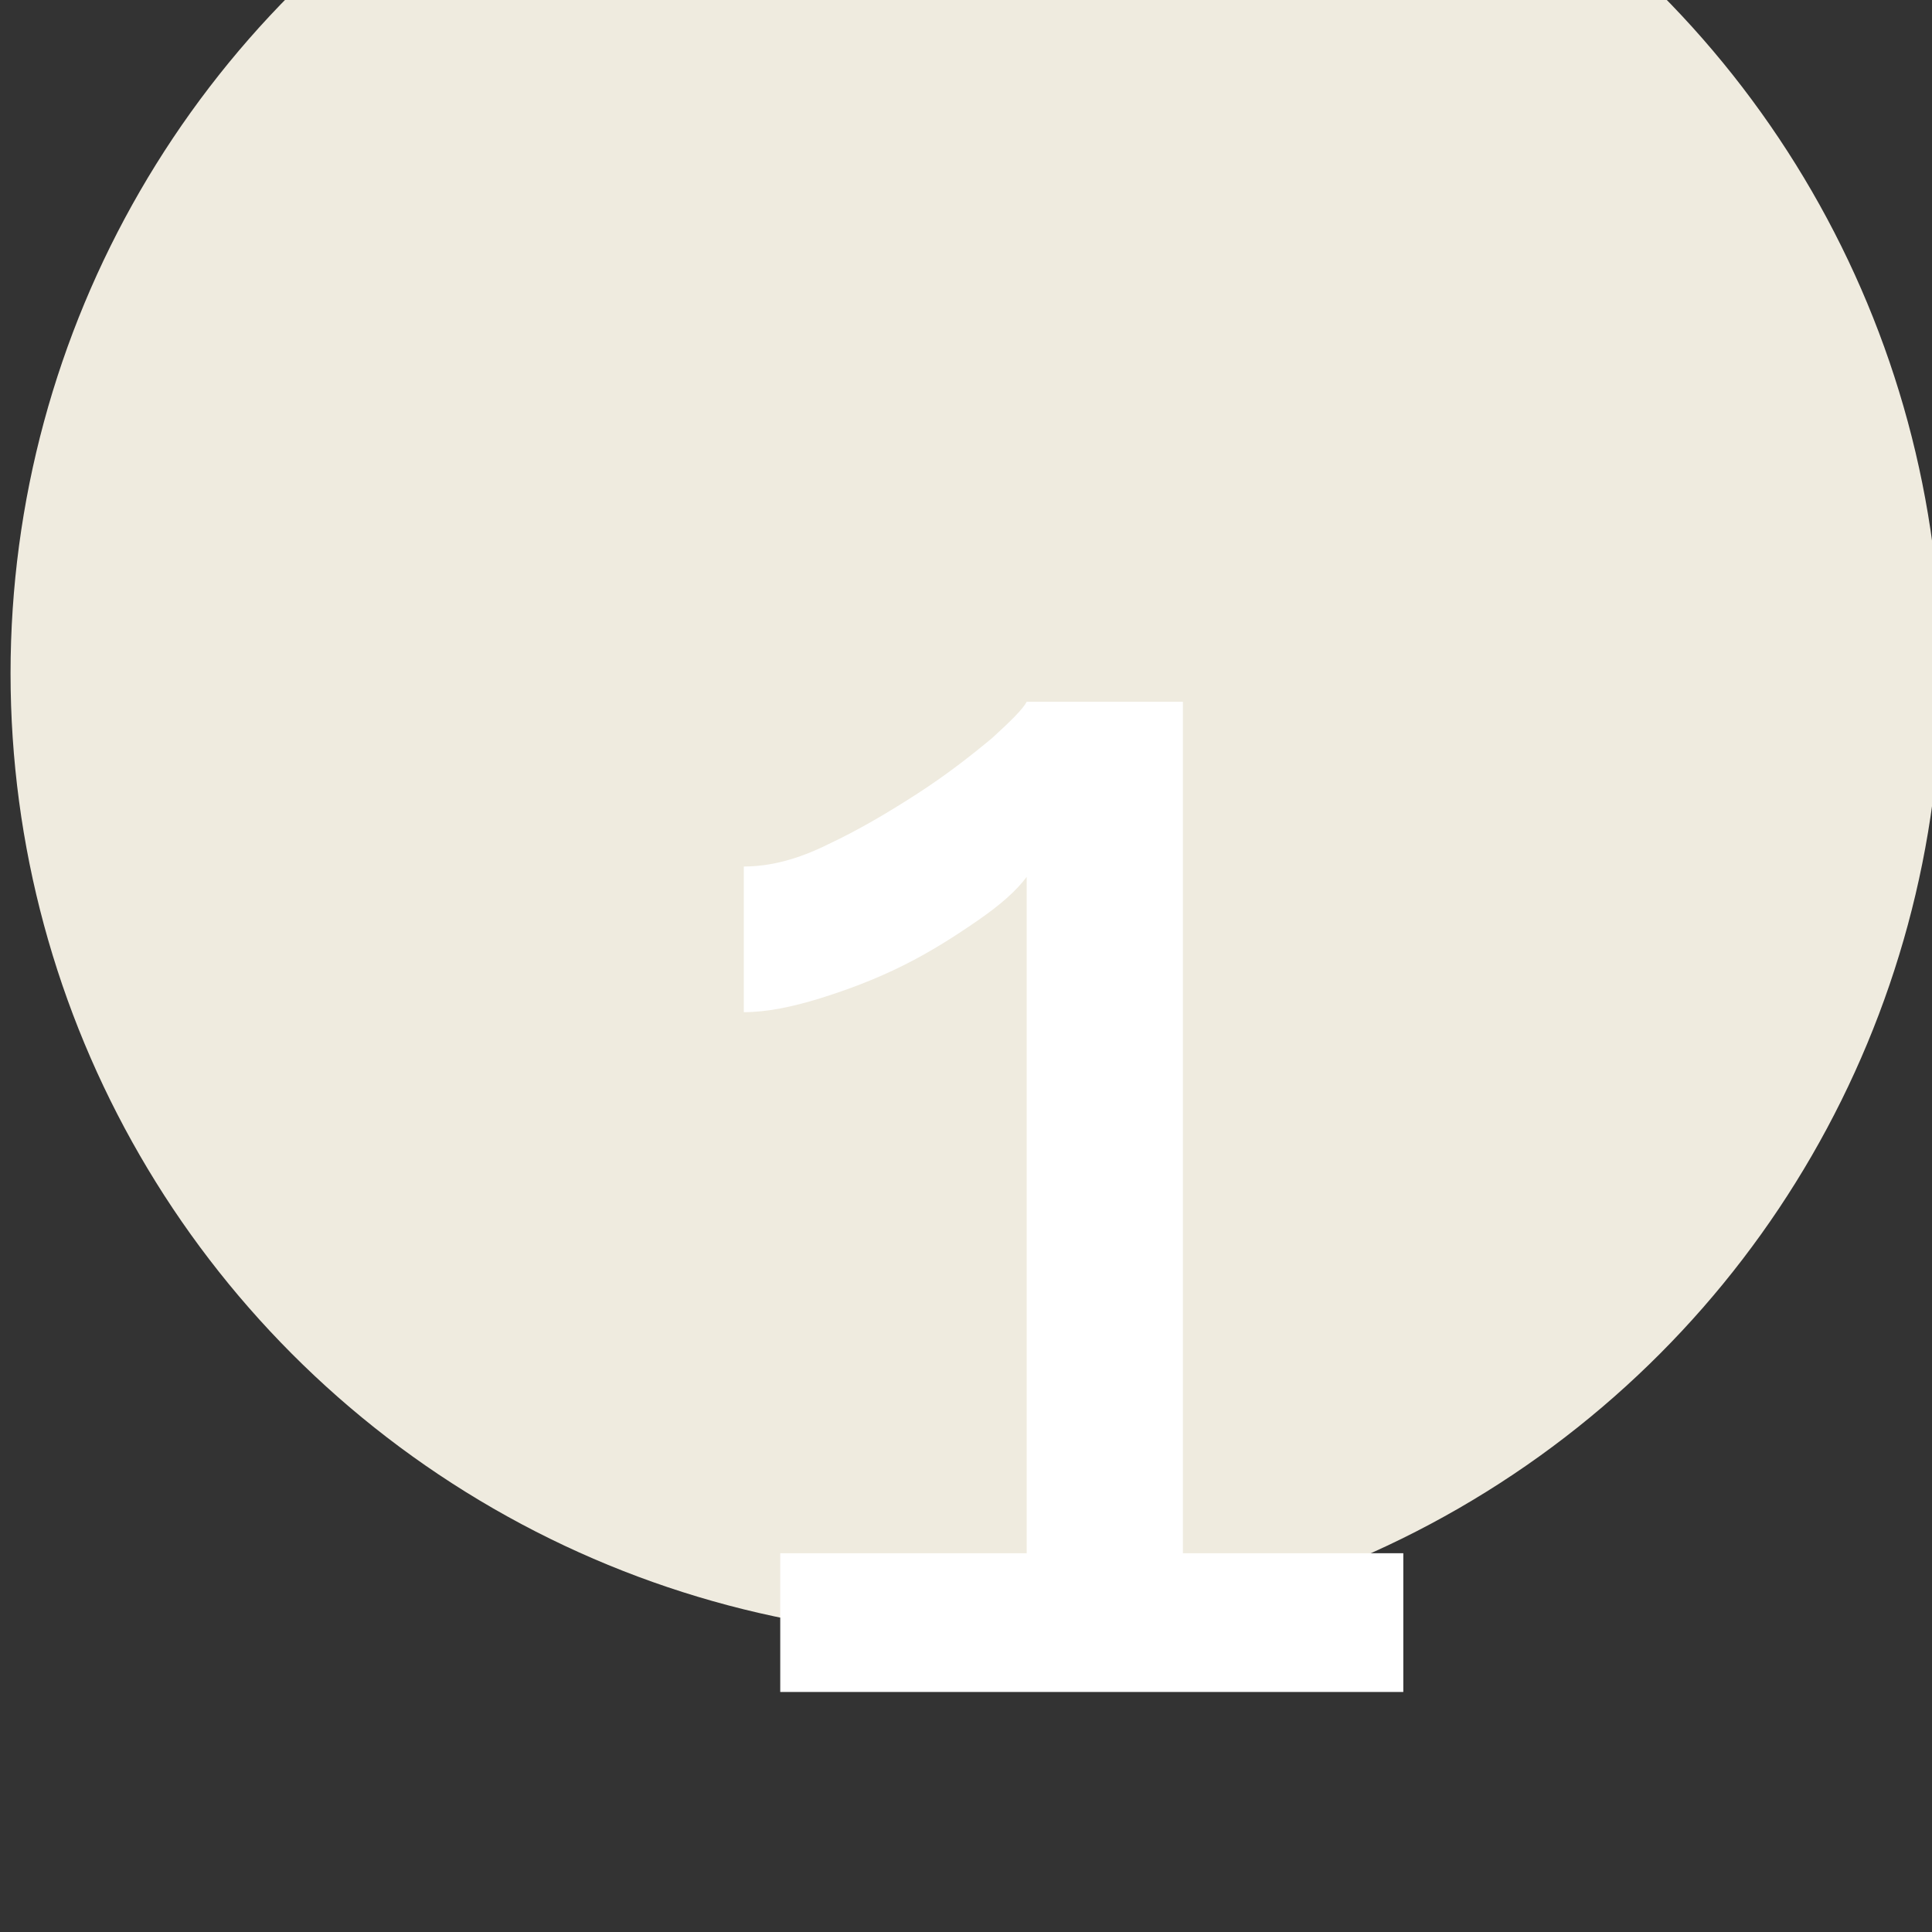 <?xml version="1.0" encoding="UTF-8" standalone="no"?>
<!DOCTYPE svg PUBLIC "-//W3C//DTD SVG 1.1//EN" "http://www.w3.org/Graphics/SVG/1.1/DTD/svg11.dtd">
<svg width="100%" height="100%" viewBox="0 0 131 131" version="1.1" xmlns="http://www.w3.org/2000/svg" xmlns:xlink="http://www.w3.org/1999/xlink" xml:space="preserve" xmlns:serif="http://www.serif.com/" style="fill-rule:evenodd;clip-rule:evenodd;stroke-linejoin:round;stroke-miterlimit:2;">
    <rect x="0" y="0" width="131" height="131" fill="#333333" stroke="none"/>
    <g transform="matrix(1,0,0,1,-42743.6,-14533.3)">
        <g transform="matrix(1,0,0,4.102,42314.8,13095.4)">
            <g transform="matrix(1.039,0,0,0.253,-17934.5,-4314.81)">
                <circle cx="17737.7" cy="18484.1" r="62.998" style="fill:rgb(239,235,223);"/>
            </g>
        </g>
        <g transform="matrix(1,0,0,4.102,42314.8,13095.4)">
            <g transform="matrix(1.014,0,0,0.247,-17504.4,-4207.52)">
                <g transform="matrix(116.055,0,0,116.055,17730,18566.9)">
                    <path d="M0.426,-0.08L0.426,-0L0.067,-0L0.067,-0.08L0.209,-0.08L0.209,-0.47C0.203,-0.462 0.194,-0.454 0.181,-0.445C0.168,-0.436 0.154,-0.427 0.138,-0.419C0.122,-0.411 0.106,-0.405 0.09,-0.4C0.074,-0.395 0.059,-0.392 0.046,-0.392L0.046,-0.476C0.061,-0.476 0.077,-0.48 0.095,-0.489C0.112,-0.497 0.129,-0.507 0.146,-0.518C0.163,-0.529 0.177,-0.54 0.189,-0.55C0.2,-0.56 0.207,-0.567 0.209,-0.571L0.299,-0.571L0.299,-0.08L0.426,-0.08Z" style="fill:white;fill-rule:nonzero;"/>
                </g>
            </g>
        </g>
    </g>
</svg>
